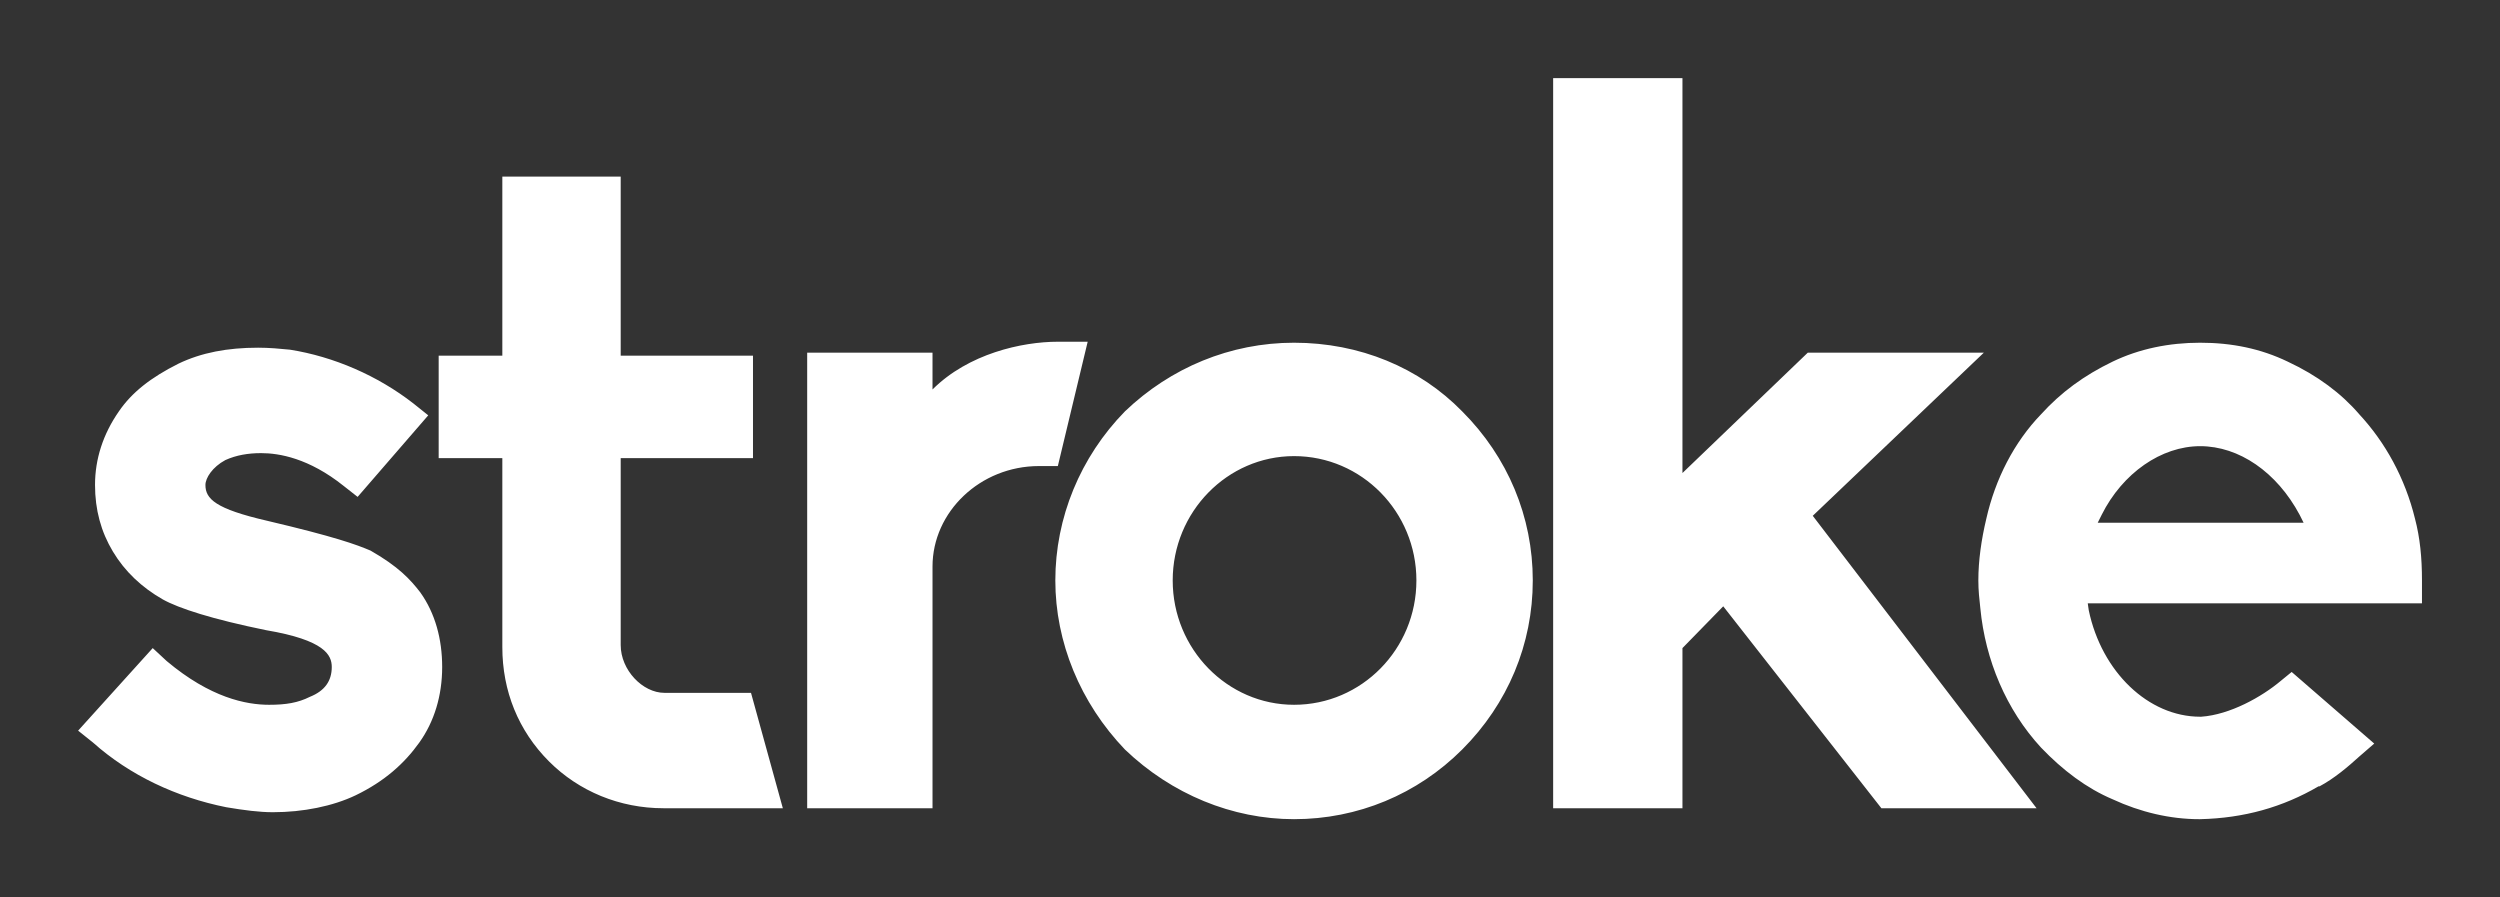 
        <svg xmlns="http://www.w3.org/2000/svg" xmlns:xlink="http://www.w3.org/1999/xlink" version="1.1" width="3200" height="1148.491" viewBox="0 0 3200 1148.491">
			
			<rect x="0" y="0" width="3200" height="1148.491" fill="#333333" stroke="none"/>
			
			<g transform="scale(10) translate(10, 10)">
				<defs id="SvgjsDefs1197"/><g id="SvgjsG1198" featureKey="nameFeature-0" transform="matrix(3.183,0,0,3.183,-4.329,-33.866)" fill="#fff"><path d="M9.2 40.16 c-0.56 0 -1.16 -0.08 -1.88 -0.2 c-2 -0.4 -3.88 -1.28 -5.36 -2.6 l-0.6 -0.48 l3 -3.32 l0.56 0.52 c1.76 1.48 3.2 1.76 4.12 1.76 c0.68 0 1.16 -0.08 1.64 -0.32 c0.6 -0.24 0.88 -0.64 0.88 -1.2 c0 -0.48 -0.28 -1.08 -2.64 -1.48 c-2.16 -0.44 -3.52 -0.88 -4.16 -1.24 c-0.84 -0.48 -1.52 -1.12 -2 -1.92 s-0.72 -1.68 -0.72 -2.68 c0 -1.04 0.32 -2.04 0.96 -2.96 c0.52 -0.76 1.28 -1.36 2.4 -1.92 c0.92 -0.44 1.96 -0.64 3.2 -0.64 c0.44 0 0.88 0.04 1.28 0.08 c1.76 0.28 3.52 1.04 4.96 2.16 l0.6 0.48 l-2.84 3.28 l-0.56 -0.44 c-1.4 -1.12 -2.6 -1.32 -3.32 -1.32 c-0.52 0 -1 0.08 -1.44 0.28 c-0.52 0.28 -0.8 0.72 -0.8 1 c0 0.56 0.4 0.96 2.48 1.44 c2.72 0.64 3.6 0.96 4.16 1.2 c1.12 0.64 1.6 1.16 2 1.68 c0.6 0.84 0.88 1.88 0.88 3 c0 1.16 -0.32 2.2 -0.92 3.04 s-1.4 1.56 -2.56 2.12 c-0.92 0.44 -2.12 0.68 -3.32 0.68 z M29.699 40 l-4.8 0 c-1.76 0 -3.4 -0.68 -4.6 -1.88 c-1.24 -1.24 -1.88 -2.84 -1.88 -4.6 l0 -7.6 l-2.56 0 l0 -4.12 l2.56 0 l0 -7.2 l4.76 0 l0 7.2 l5.32 0 l0 4.12 l-5.32 0 l0 7.52 c0 1 0.88 1.92 1.76 1.92 l3.48 0 z M35.718 40 l-5.04 0 l0 -18.32 l5.04 0 l0 1.48 c1.44 -1.44 3.6 -1.92 5.04 -1.92 l1.2 0 l-1.2 5 l-0.76 0 c-2.36 0 -4.28 1.84 -4.28 4.04 l0 9.72 z M50.257 40.44 c-2.48 0 -4.92 -1 -6.8 -2.8 c-1.8 -1.88 -2.8 -4.32 -2.8 -6.8 c0 -2.52 1 -4.96 2.8 -6.8 c1.84 -1.76 4.24 -2.76 6.8 -2.76 c2.64 0 5.04 1 6.76 2.76 c1.84 1.84 2.84 4.24 2.84 6.8 s-1 4.96 -2.84 6.8 c-1.8 1.8 -4.2 2.8 -6.76 2.8 z M50.257 25.84 c-2.68 0 -4.88 2.24 -4.88 5 s2.2 5 4.88 5 c2.72 0 4.92 -2.24 4.92 -5 s-2.2 -5 -4.92 -5 z M80.116 40 l-6.24 0 l-6.36 -8.12 l-1.64 1.68 l0 6.44 l-5.2 0 l0 -29.36 l5.2 0 l0 15.88 l5.04 -4.84 l7.08 0 l-6.88 6.56 z M86.695 40.44 l-0.04 0 c-1.16 0 -2.36 -0.28 -3.48 -0.8 c-1.04 -0.44 -2 -1.16 -2.88 -2.08 c-1.4 -1.52 -2.24 -3.52 -2.44 -5.6 c-0.04 -0.36 -0.08 -0.72 -0.08 -1.12 c0 -0.8 0.12 -1.64 0.32 -2.48 c0.36 -1.6 1.12 -3.08 2.2 -4.2 c0.8 -0.88 1.72 -1.56 2.88 -2.12 c1.08 -0.52 2.28 -0.76 3.52 -0.76 c1.28 0 2.44 0.24 3.52 0.76 c1.2 0.56 2.16 1.28 2.88 2.12 c1.04 1.12 1.84 2.56 2.24 4.2 c0.2 0.76 0.28 1.56 0.28 2.48 l0 0.92 l-13.44 0 l0.04 0.28 c0.52 2.48 2.4 4.28 4.48 4.28 l0.04 0 c1.16 -0.08 2.44 -0.8 3.2 -1.44 l0.44 -0.36 l3.32 2.88 l-0.6 0.52 c-0.44 0.4 -1 0.88 -1.6 1.2 l-0.04 0 c-1.44 0.84 -3 1.28 -4.76 1.32 z M86.695 25.44 c-1.56 0 -3.12 1.08 -3.96 2.76 l-0.16 0.32 l8.28 0 l-0.16 -0.32 c-0.92 -1.72 -2.44 -2.76 -4 -2.76 z"/></g>
			</g>
		</svg>
	